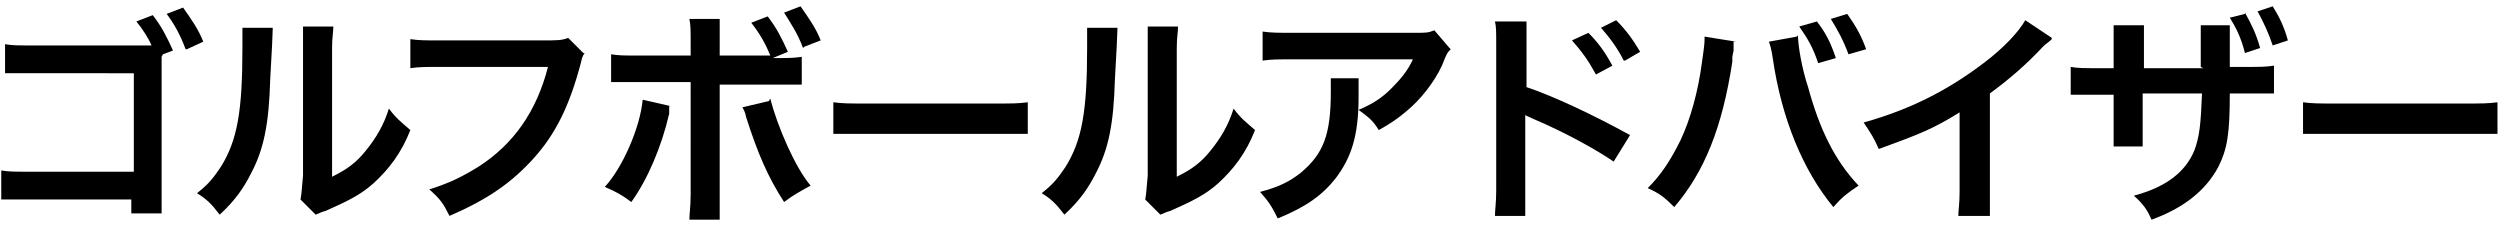 <?xml version="1.0" encoding="UTF-8"?>
<svg id="a" xmlns="http://www.w3.org/2000/svg" version="1.1" viewBox="0 0 198 18">
  <defs>
    <style>
      .cls-1 {
        fill: #000;
        stroke-width: 0px;
      }
    </style>
  </defs>
  <path class="cls-1" d="M12.8,4.5v10.6c0,1.2,0,1.4,0,1.8h-2.4v-1.1H2.3c-1.6,0-1.7,0-2.2,0v-2.3c.6.1,1,.1,2.3.1h8.2v-7.8H2.7c-1.4,0-1.7,0-2.3,0v-2.3c.6.1.9.1,2.3.1h9.3c-.2-.5-.7-1.3-1.2-1.9l1.3-.5c.7.9,1.1,1.7,1.6,2.8l-.8.3ZM14.7,3.9c-.4-1.1-.9-2-1.5-2.8l1.3-.5c.7,1,1.2,1.7,1.6,2.7l-1.3.6Z"/>
  <path class="cls-1" d="M21.6,2.3q0,.5-.2,4c-.1,3.5-.5,5.5-1.5,7.4-.6,1.2-1.3,2.2-2.5,3.3-.7-.9-1-1.2-1.8-1.7.9-.7,1.3-1.2,1.9-2.1,1.3-2.1,1.7-4.4,1.7-9.4s0-1.2,0-1.6h2.4ZM26.4,2.1c0,.5-.1.8-.1,1.7v10.2c1.2-.6,1.9-1.1,2.7-2.1.8-1,1.4-2,1.8-3.3.6.8.9,1,1.7,1.7-.7,1.8-1.7,3.1-2.9,4.2-1,.9-2,1.4-3.8,2.2-.4.1-.5.2-.8.3l-1.2-1.2c.1-.5.1-.9.2-1.9V3.8c0,0,0-.5,0-.5,0-.4,0-.8,0-1.2h2.4Z"/>
  <path class="cls-1" d="M46.3,4.2c-.2.3-.2.4-.3.8-.9,3.4-2,5.6-3.7,7.5-1.8,2-3.7,3.3-6.7,4.6-.5-1-.7-1.3-1.6-2.1,1.6-.5,2.6-1,3.9-1.8,2.8-1.8,4.6-4.4,5.5-7.9h-8.6c-1.2,0-1.6,0-2.3.1v-2.3c.7.1,1.1.1,2.3.1h8.3c1,0,1.4,0,1.9-.2l1.2,1.2Z"/>
  <path class="cls-1" d="M53,8.4c0,.1,0,.2,0,.3,0,0,0,.1,0,.3-.6,2.6-1.7,5.2-3,7-.8-.6-1.2-.8-2.1-1.2,1.4-1.5,2.8-4.7,3-6.9l2.2.5ZM61.1,4.6c-.5-1.2-.9-1.9-1.6-2.8l1.3-.5c.7.9,1.1,1.7,1.6,2.8l-1.2.5c1.3,0,1.6,0,2.3-.1v2.2c-.6,0-.9,0-2.3,0h-4.2v8.7c0,1,0,1.5,0,2h-2.4c0-.5.1-1,.1-2V6.5h-4c-1.4,0-1.7,0-2.3,0v-2.2c.6.1,1,.1,2.3.1h4v-1c0-1,0-1.4-.1-1.9h2.4c0,.5,0,.8,0,1.9v1h4.1ZM61,7.8c.6,2.3,2,5.5,3.2,6.9-.9.5-1.3.7-2.1,1.3-1.3-2-2.1-3.9-3-6.7-.1-.5-.2-.6-.3-.8l2.1-.5ZM63.6,3.8c-.4-1.1-1-2-1.5-2.8l1.3-.5c.7,1,1.2,1.7,1.6,2.7l-1.3.5Z"/>
  <path class="cls-1" d="M66,8.1c.8.1,1.1.1,2.9.1h9.6c1.8,0,2.1,0,2.9-.1v2.5c-.7,0-.9,0-2.9,0h-9.6c-2,0-2.2,0-2.9,0v-2.5Z"/>
  <path class="cls-1" d="M88.5,2.3q0,.5-.2,4c-.1,3.5-.5,5.5-1.5,7.4-.6,1.2-1.3,2.2-2.5,3.3-.7-.9-1-1.2-1.8-1.7.9-.7,1.3-1.2,1.9-2.1,1.3-2.1,1.7-4.4,1.7-9.4s0-1.2,0-1.6h2.4ZM93.3,2.1c0,.5-.1.8-.1,1.7v10.2c1.2-.6,1.9-1.1,2.7-2.1.8-1,1.4-2,1.8-3.3.6.8.9,1,1.7,1.7-.7,1.8-1.7,3.1-2.9,4.2-1,.9-2,1.4-3.8,2.2-.4.1-.5.2-.8.3l-1.2-1.2c.1-.5.1-.9.2-1.9V3.8c0,0,0-.5,0-.5,0-.4,0-.8,0-1.2h2.4Z"/>
  <path class="cls-1" d="M107.6,6.2c0,.3,0,.4,0,1.5,0,3.1-.6,4.8-1.8,6.4-1.1,1.4-2.4,2.3-4.6,3.2-.5-1-.7-1.3-1.4-2.1,1.5-.4,2.3-.8,3.2-1.5,1.8-1.5,2.4-3,2.4-6.4s0-.7,0-1.1h2.4ZM114.9,3.9c-.3.3-.3.3-.7,1.3-.6,1.3-1.7,2.7-2.8,3.6-.7.6-1.3,1-2.2,1.5-.5-.8-.8-1-1.6-1.6,1.2-.5,1.9-1,2.6-1.7.7-.7,1.3-1.4,1.7-2.3h-9.5c-1.3,0-1.7,0-2.4.1v-2.3c.7.1,1.2.1,2.5.1h9.4c1.1,0,1.2,0,1.7-.2l1.2,1.4Z"/>
  <path class="cls-1" d="M118.4,17.1c0-.5.1-1,.1-2V3.5c0-1,0-1.4-.1-1.8h2.5c0,.5,0,.8,0,1.9v3.3c2.1.7,5.3,2.2,8.2,3.8l-1.3,2.1c-1.3-.9-3.8-2.3-6.4-3.4-.4-.2-.5-.2-.6-.3,0,.5,0,.8,0,1.2v4.8c0,1,0,1.5,0,2h-2.5ZM125.8,2.6c.8.8,1.3,1.5,1.9,2.6l-1.3.7c-.6-1.1-1.1-1.8-1.9-2.7l1.3-.6ZM128.6,4.8c-.5-1-1.1-1.8-1.8-2.6l1.2-.6c.8.8,1.3,1.5,1.9,2.5l-1.2.7Z"/>
  <path class="cls-1" d="M137.3,3.3c0,.2,0,.2,0,.4v.3s-.1.5-.1.5v.4c-.8,5.2-2.2,8.7-4.6,11.5-.8-.8-1.2-1.1-2.1-1.5,1.1-1.1,1.8-2.2,2.6-3.8.8-1.7,1.4-3.9,1.7-6.2.1-.7.2-1.4.2-1.7v-.3l2.5.4ZM142.4,2.8c0,.8.3,2.6.8,4.1.9,3.3,2.1,5.8,4,7.8-.9.6-1.3.9-2,1.7-2.4-2.9-4.1-7-4.8-11.8-.1-.7-.2-1-.3-1.3l2.2-.4ZM143.9,1.7c.7.9,1.1,1.7,1.5,2.9l-1.4.4c-.4-1.2-.8-1.9-1.5-2.9l1.4-.4ZM146.4,4.3c-.4-1.1-.9-2-1.4-2.8l1.3-.4c.7,1,1.1,1.7,1.5,2.8l-1.4.4Z"/>
  <path class="cls-1" d="M162.5,3.1c-.3.3-.4.3-.7.6-1.3,1.4-2.7,2.6-4.2,3.7v7.7c0,1,0,1.5,0,2h-2.5c0-.5.1-.9.1-1.9v-6.3c-2.1,1.3-3.1,1.7-6.4,2.9-.4-.9-.6-1.2-1.2-2.1,3.6-1,6.6-2.5,9.5-4.7,1.6-1.2,2.8-2.5,3.3-3.4l2.1,1.4Z"/>
  <path class="cls-1" d="M174.3,5.3v-1.5c0-1,0-1.4,0-1.8h2.3c0,.4,0,.6,0,1.2s0,1.4,0,2.1h1.1c1.4,0,1.7,0,2.4-.1v2.2c-.6,0-.9,0-2.3,0h-1.2c0,3.2-.2,4.4-.9,5.8-1,1.9-2.8,3.3-5.3,4.2-.3-.7-.6-1.2-1.4-1.9,2.6-.7,4.1-1.9,4.8-3.6.4-1.1.5-2,.6-4.5h-4.7v2.7c0,.8,0,1.1,0,1.5h-2.3c0-.4,0-.6,0-1.5v-2.6h-1.1c-1.4,0-1.7,0-2.3,0v-2.2c.6.1,1,.1,2.3.1h1.1v-1.8c0-.9,0-1.2,0-1.6h2.4c0,.6,0,.7,0,1.5v1.9h4.7ZM177.8,1c.5.9.9,1.7,1.2,2.8l-1.2.4c-.3-1.2-.7-2-1.2-2.8l1.2-.3ZM180,3.6c-.3-.9-.7-1.8-1.2-2.7l1.2-.4c.5.8.9,1.6,1.2,2.7l-1.2.4Z"/>
  <path class="cls-1" d="M182.4,8.1c.8.1,1.1.1,2.9.1h9.6c1.8,0,2.1,0,2.9-.1v2.5c-.7,0-.9,0-2.9,0h-9.6c-2,0-2.2,0-2.9,0v-2.5Z"/>
</svg>